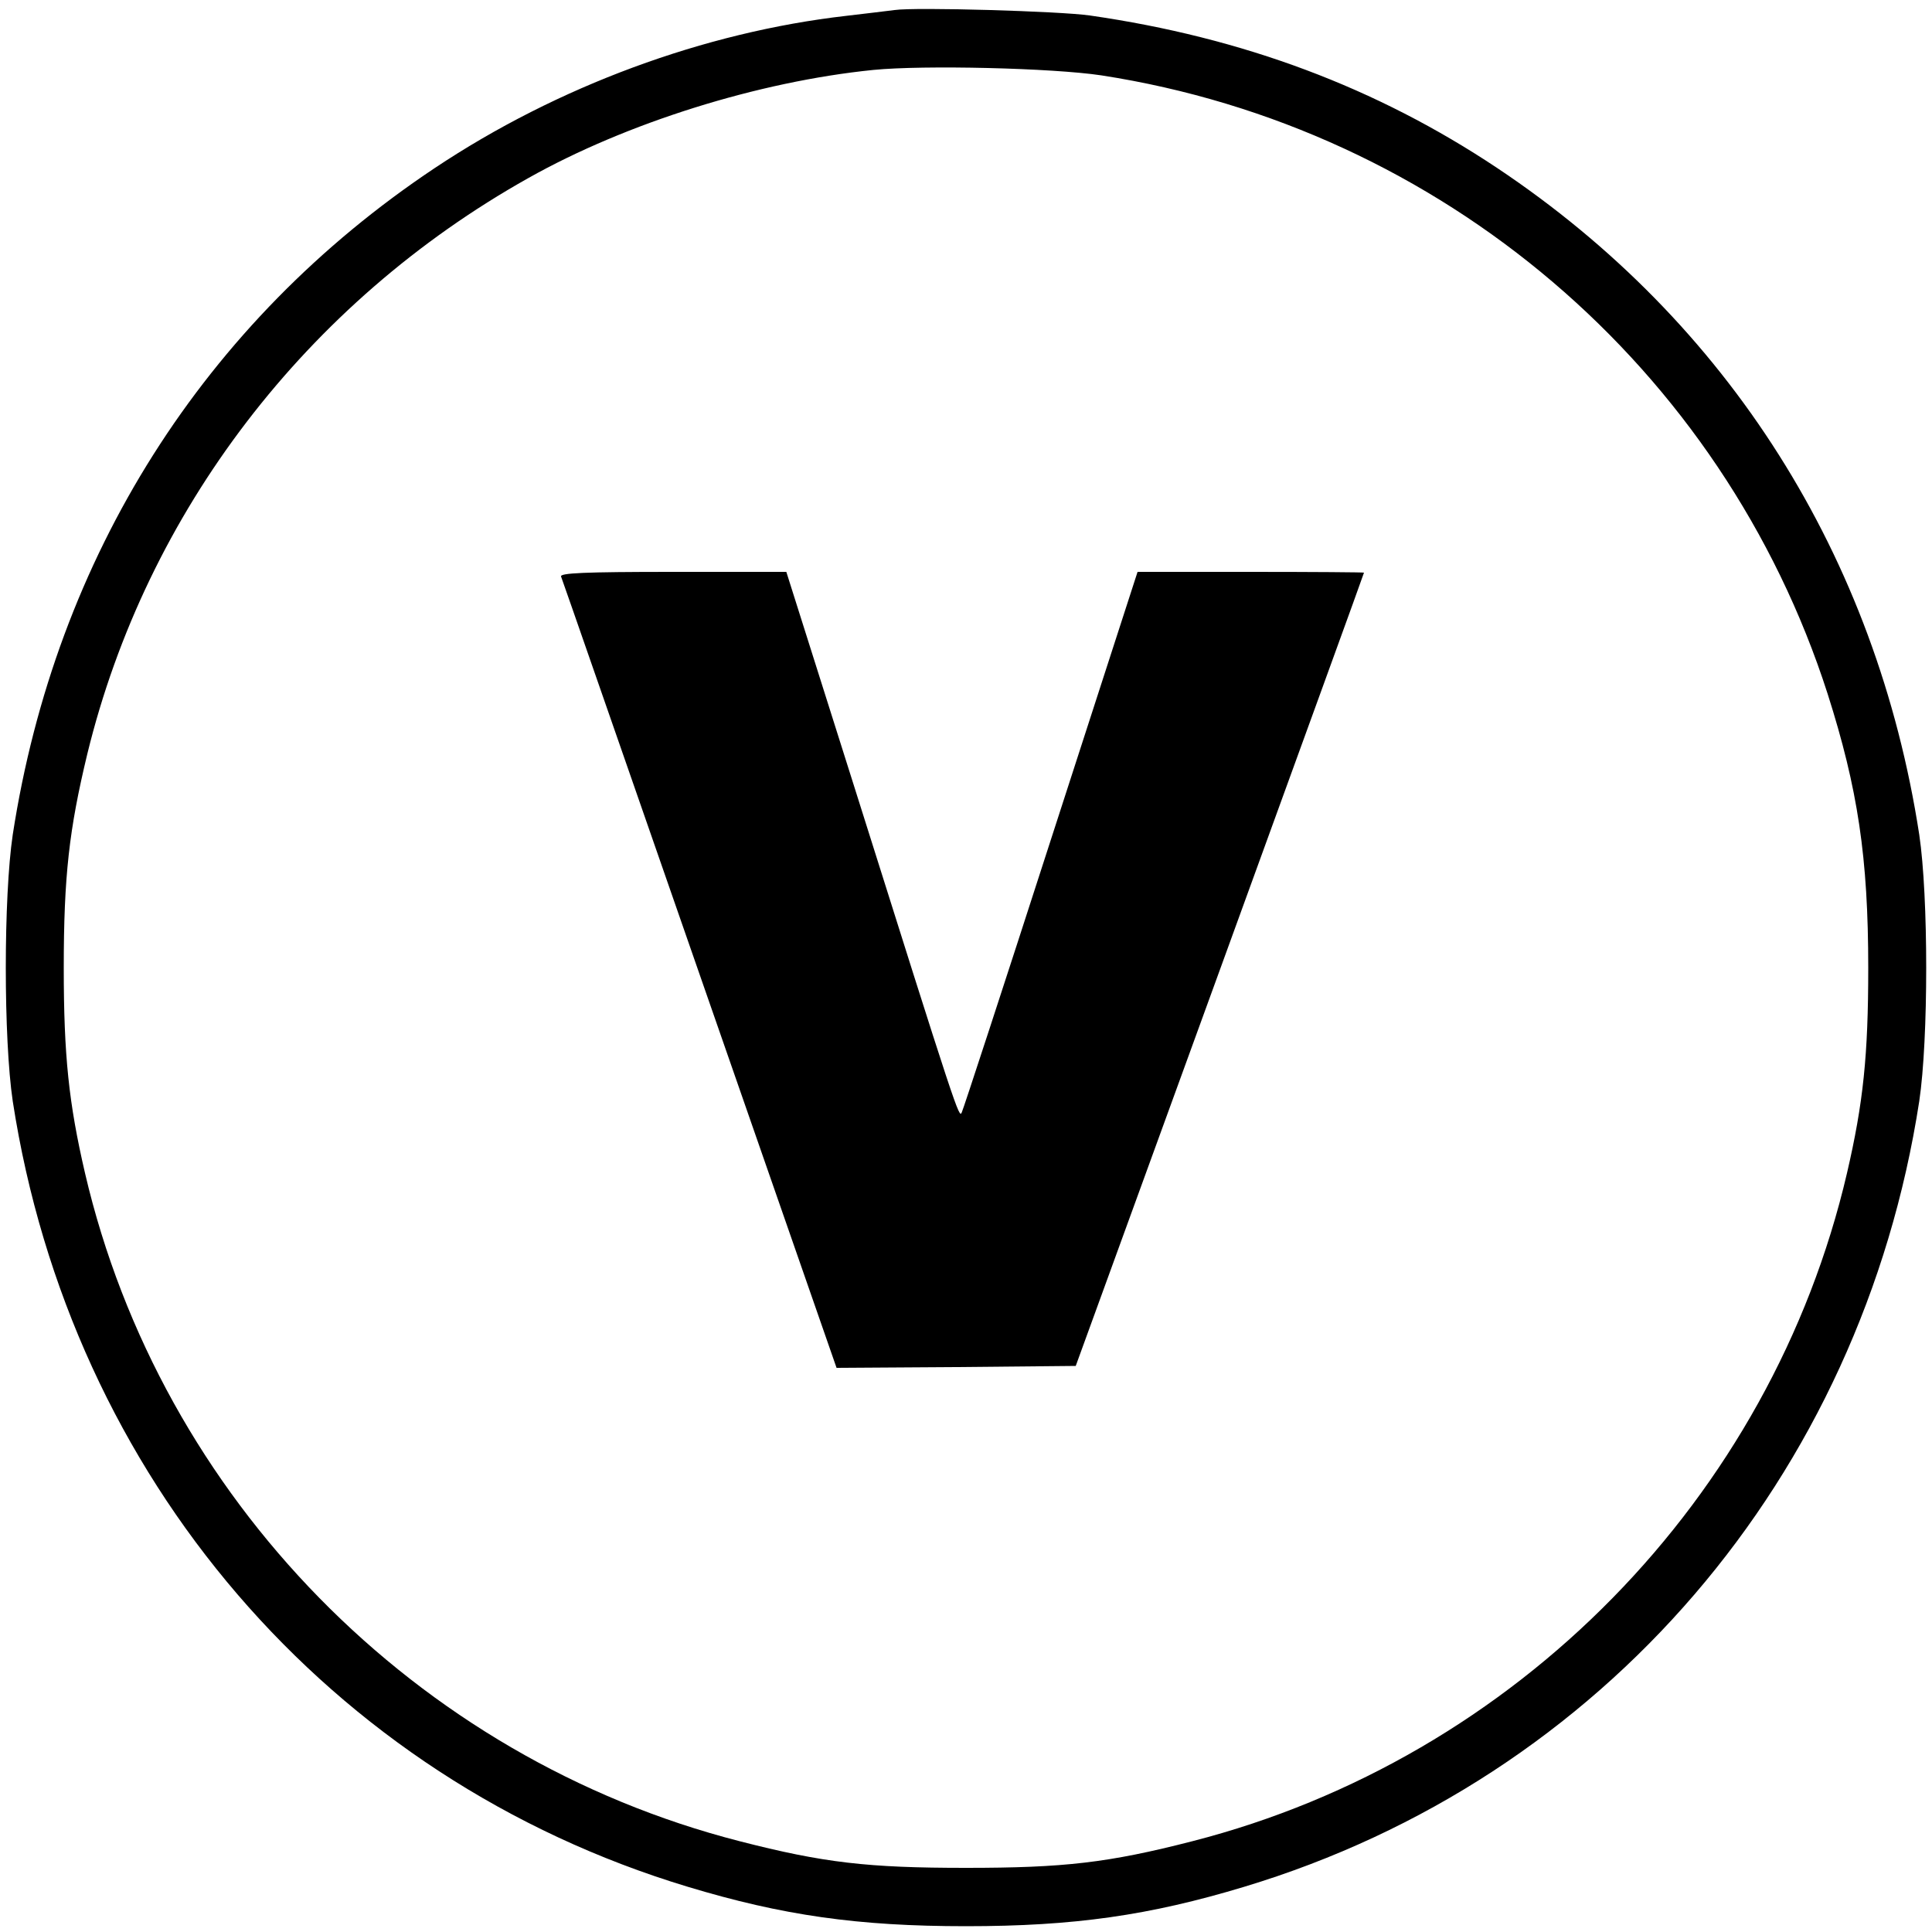 <?xml version="1.0" standalone="no"?>
<!DOCTYPE svg PUBLIC "-//W3C//DTD SVG 20010904//EN"
 "http://www.w3.org/TR/2001/REC-SVG-20010904/DTD/svg10.dtd">
<svg version="1.0" xmlns="http://www.w3.org/2000/svg"
 width="500pt" height="500pt" viewBox="0 0 500 500"
 preserveAspectRatio="xMidYMid meet">
<g transform="translate(0,500) scale(0.1,-0.1)"
fill="#000000" stroke="none">
<path d="M2315 4974 c-16 -2 -73 -9 -125 -15 -367 -42 -747 -182 -1065 -394
-597 -398 -981 -1005 -1092 -1725 -24 -161 -24 -529 0 -690 150 -973 819
-1753 1747 -2033 245 -74 440 -102 720 -102 280 0 475 28 720 102 928 280
1597 1060 1747 2033 24 161 24 529 0 690 -111 720 -494 1326 -1092 1725 -312
208 -658 338 -1055 395 -77 11 -451 22 -505 14z m535 -169 c881 -136 1609
-757 1880 -1601 78 -245 105 -423 105 -709 0 -227 -13 -350 -55 -531 -196
-841 -856 -1514 -1694 -1729 -218 -56 -332 -69 -586 -69 -254 0 -368 13 -586
69 -838 215 -1498 888 -1694 1729 -42 181 -55 304 -55 531 0 238 14 359 61
554 153 627 567 1168 1141 1490 254 143 596 250 893 280 131 13 463 5 590 -14z"/>
<path d="M1452 3508 c3 -7 164 -471 359 -1031 l354 -1017 309 2 310 3 373
1025 c205 564 373 1026 373 1028 0 1 -132 2 -293 2 l-293 0 -224 -692 c-123
-381 -227 -699 -231 -707 -7 -16 -10 -8 -281 852 l-173 547 -294 0 c-230 0
-292 -3 -289 -12z"/>
</g>
</svg>
